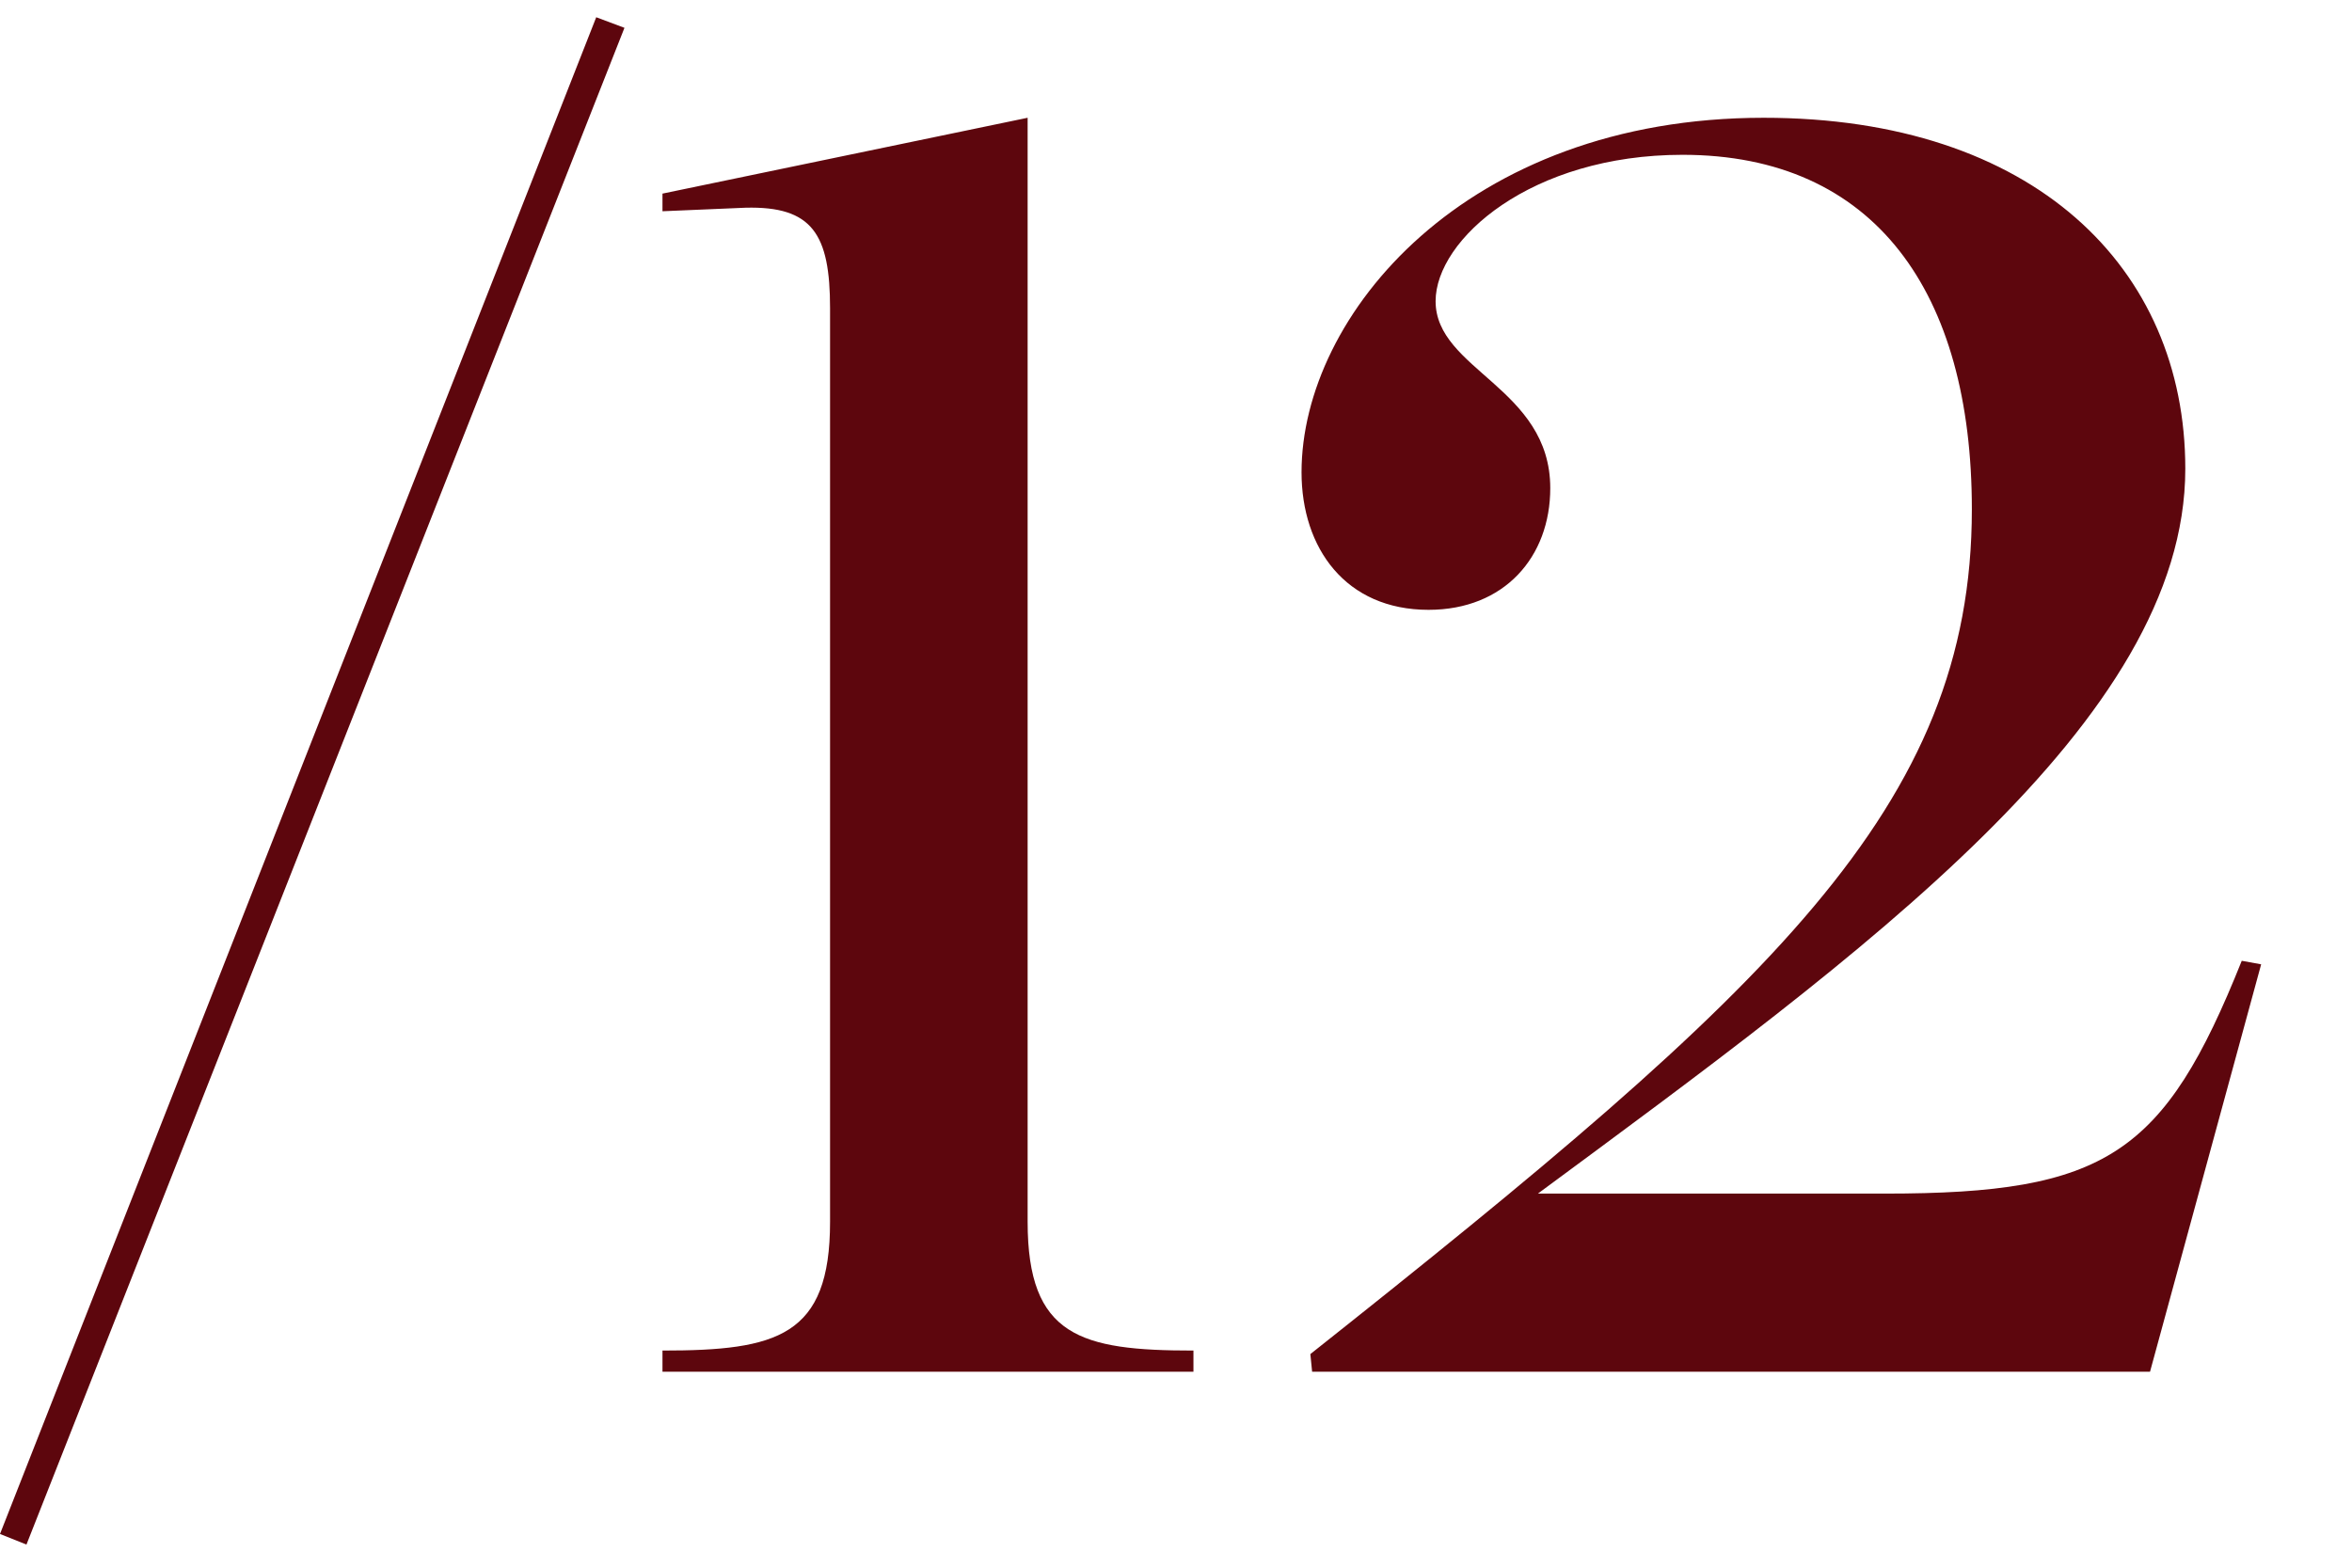 <?xml version="1.0" encoding="UTF-8"?> <svg xmlns="http://www.w3.org/2000/svg" width="24" height="16" viewBox="0 0 24 16" fill="none"><path d="M0 15.656L6.084 0.176L6.372 0.284L0.27 15.764L0 15.656ZM6.76 14V13.784C7.93 13.784 8.47 13.64 8.47 12.47V3.146C8.47 2.39 8.29 2.102 7.606 2.12L6.76 2.156V1.976L10.486 1.202V12.47C10.486 13.64 11.026 13.784 12.178 13.784V14H6.76ZM15.693 12.182H19.239C21.489 12.182 22.083 11.786 22.875 9.806L23.073 9.842L21.939 14H13.389L13.371 13.82C18.069 10.094 20.121 8.24 20.121 5.198C20.121 2.984 19.131 1.58 17.169 1.58C15.621 1.58 14.649 2.444 14.649 3.074C14.649 3.776 15.819 3.956 15.819 4.982C15.819 5.684 15.351 6.224 14.577 6.224C13.731 6.224 13.281 5.594 13.281 4.82C13.281 3.218 14.955 1.202 17.997 1.202C20.751 1.202 22.299 2.732 22.299 4.784C22.299 7.358 19.005 9.734 15.693 12.182Z" fill="#5D060D"></path></svg> 